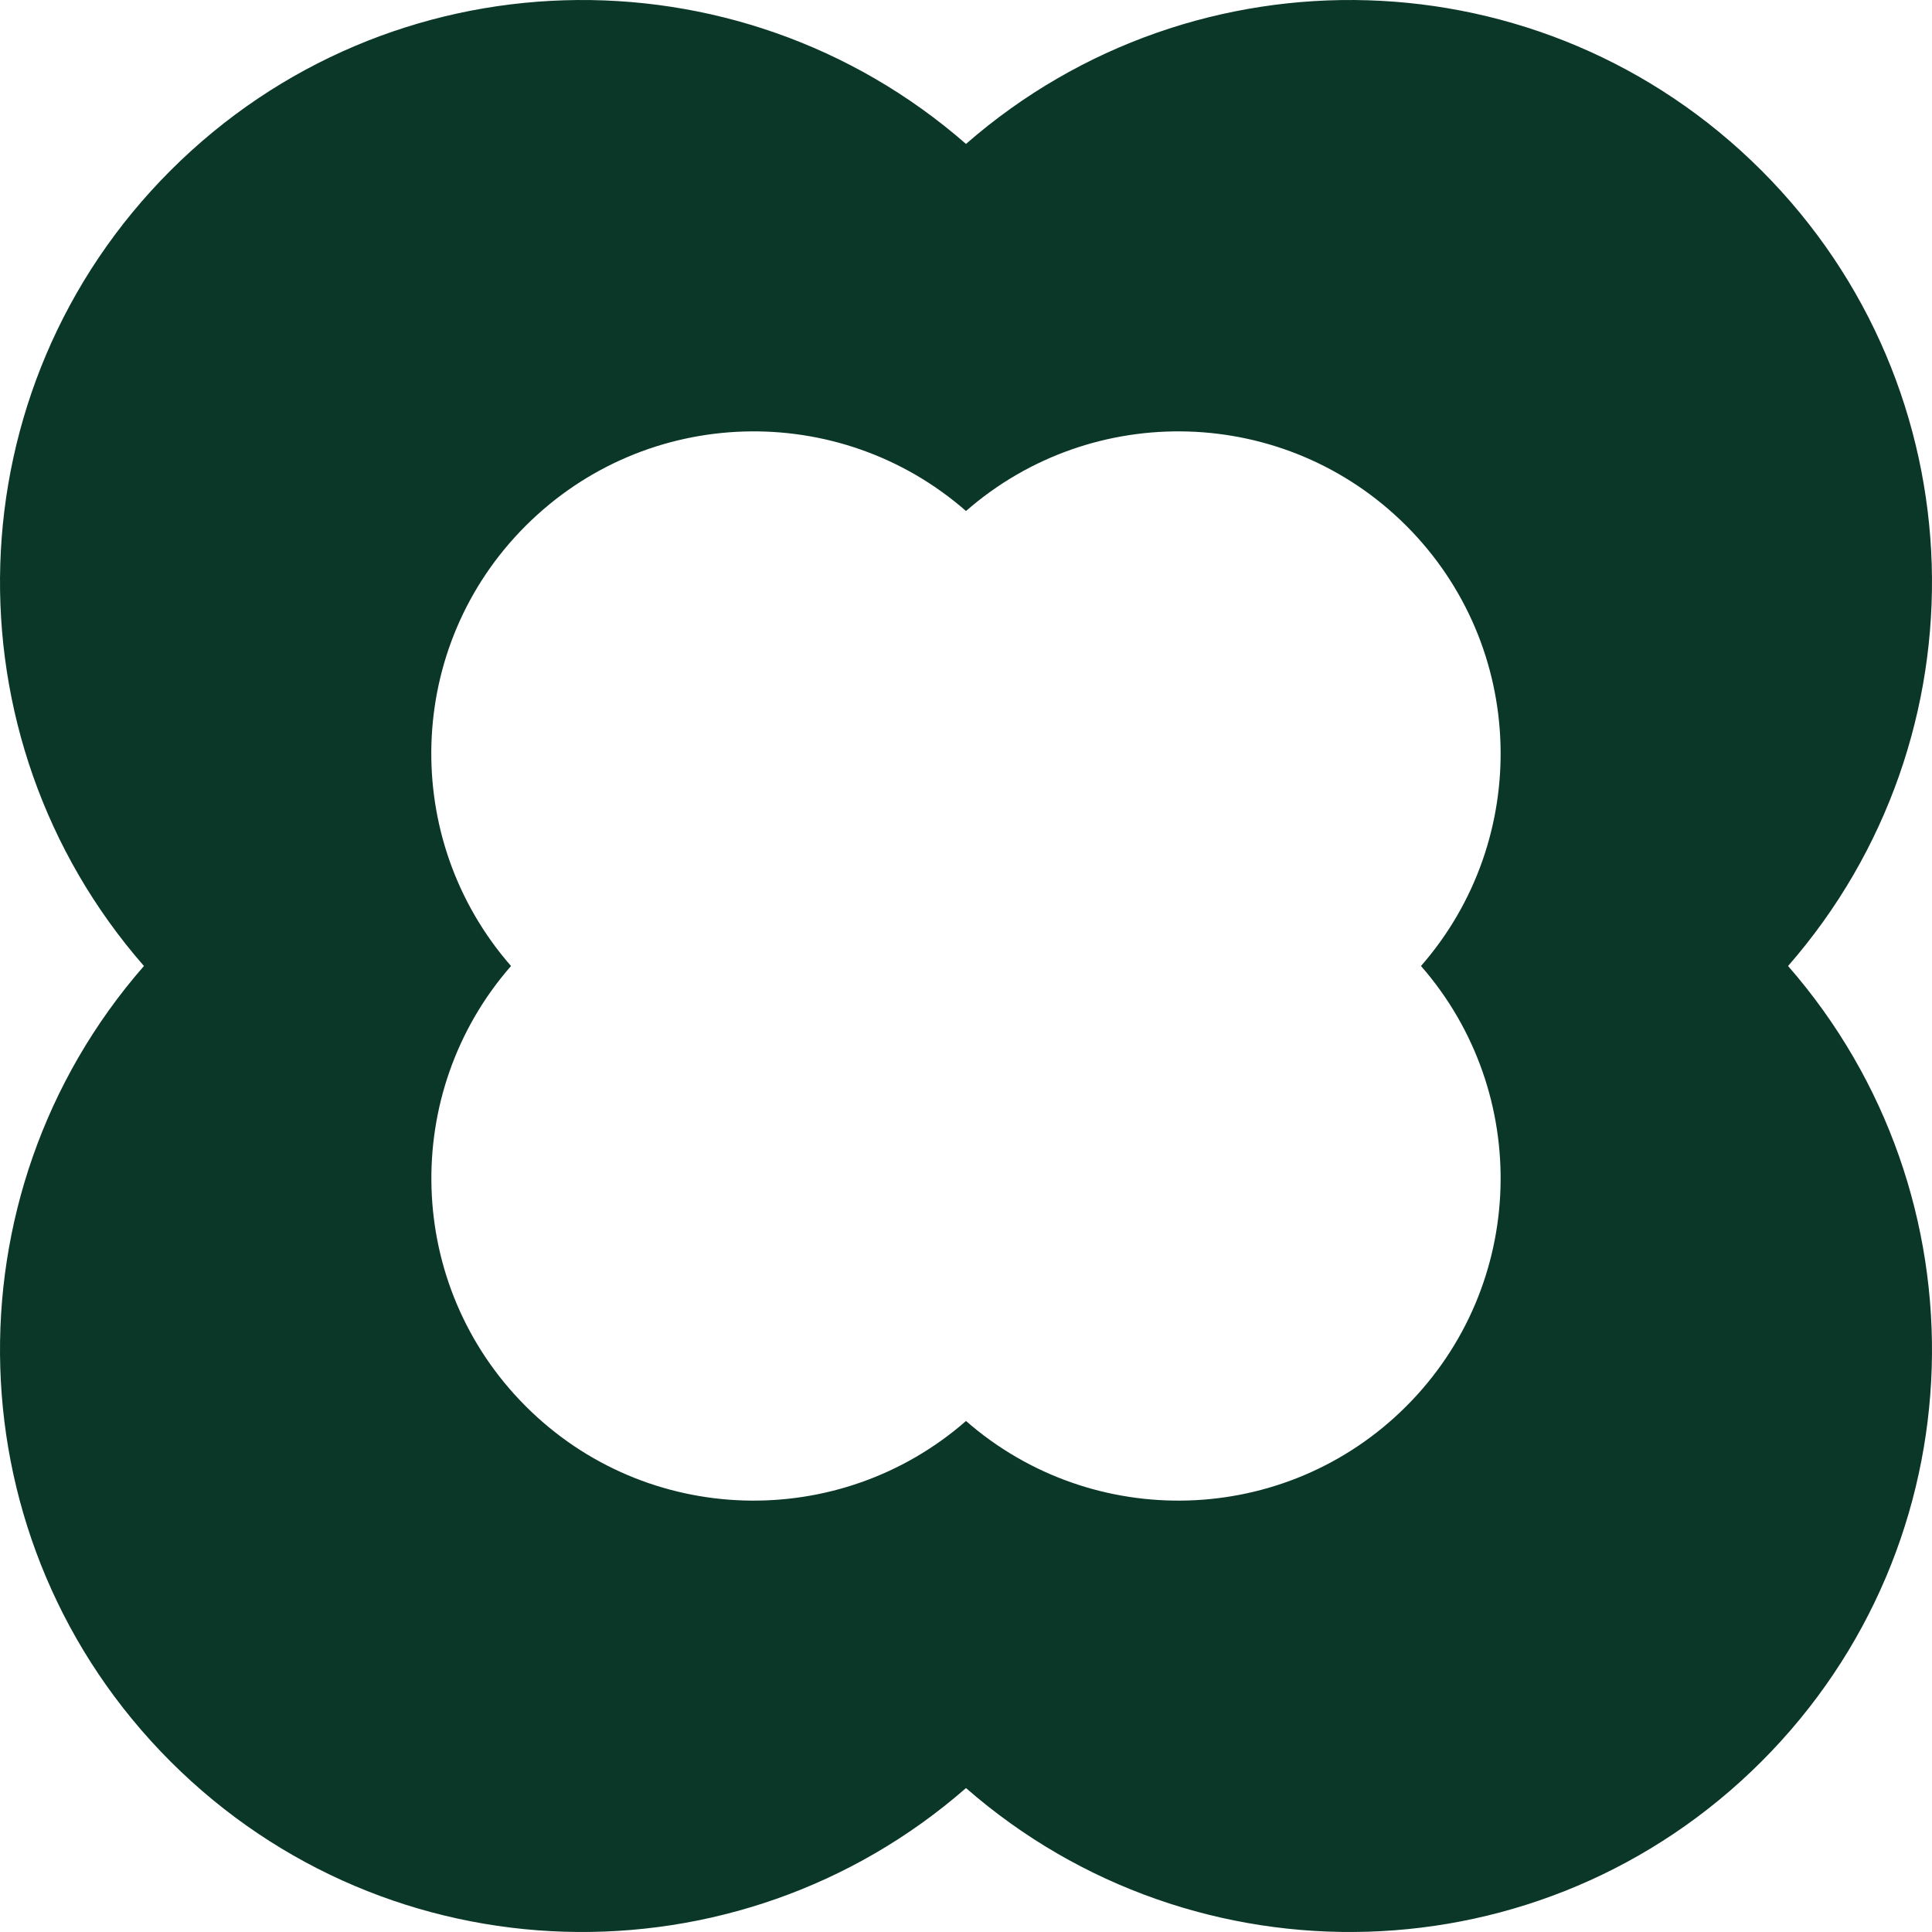 <?xml version="1.0" encoding="UTF-8"?> <svg xmlns="http://www.w3.org/2000/svg" width="66" height="66" viewBox="0 0 66 66" fill="none"><path d="M60.175 5.825C52.717 -1.633 40.829 -1.922 33 4.917C25.171 -1.922 13.283 -1.633 5.825 5.825C-1.633 13.283 -1.922 25.171 4.917 33C-1.922 40.829 -1.633 52.717 5.825 60.175C13.283 67.633 25.171 67.922 33 61.083C40.829 67.922 52.717 67.633 60.175 60.175C67.633 52.717 67.922 40.829 61.083 33C67.922 25.171 67.633 13.283 60.175 5.825ZM48.04 48.04C43.915 52.165 37.331 52.33 33 48.543C28.669 52.33 22.085 52.165 17.96 48.04C13.835 43.915 13.67 37.331 17.457 33C13.67 28.669 13.827 22.085 17.96 17.96C22.093 13.835 28.669 13.67 33 17.457C37.331 13.67 43.915 13.835 48.04 17.96C52.165 22.085 52.33 28.669 48.543 33C52.33 37.331 52.165 43.915 48.04 48.04Z" fill="#0B3728"></path></svg> 
